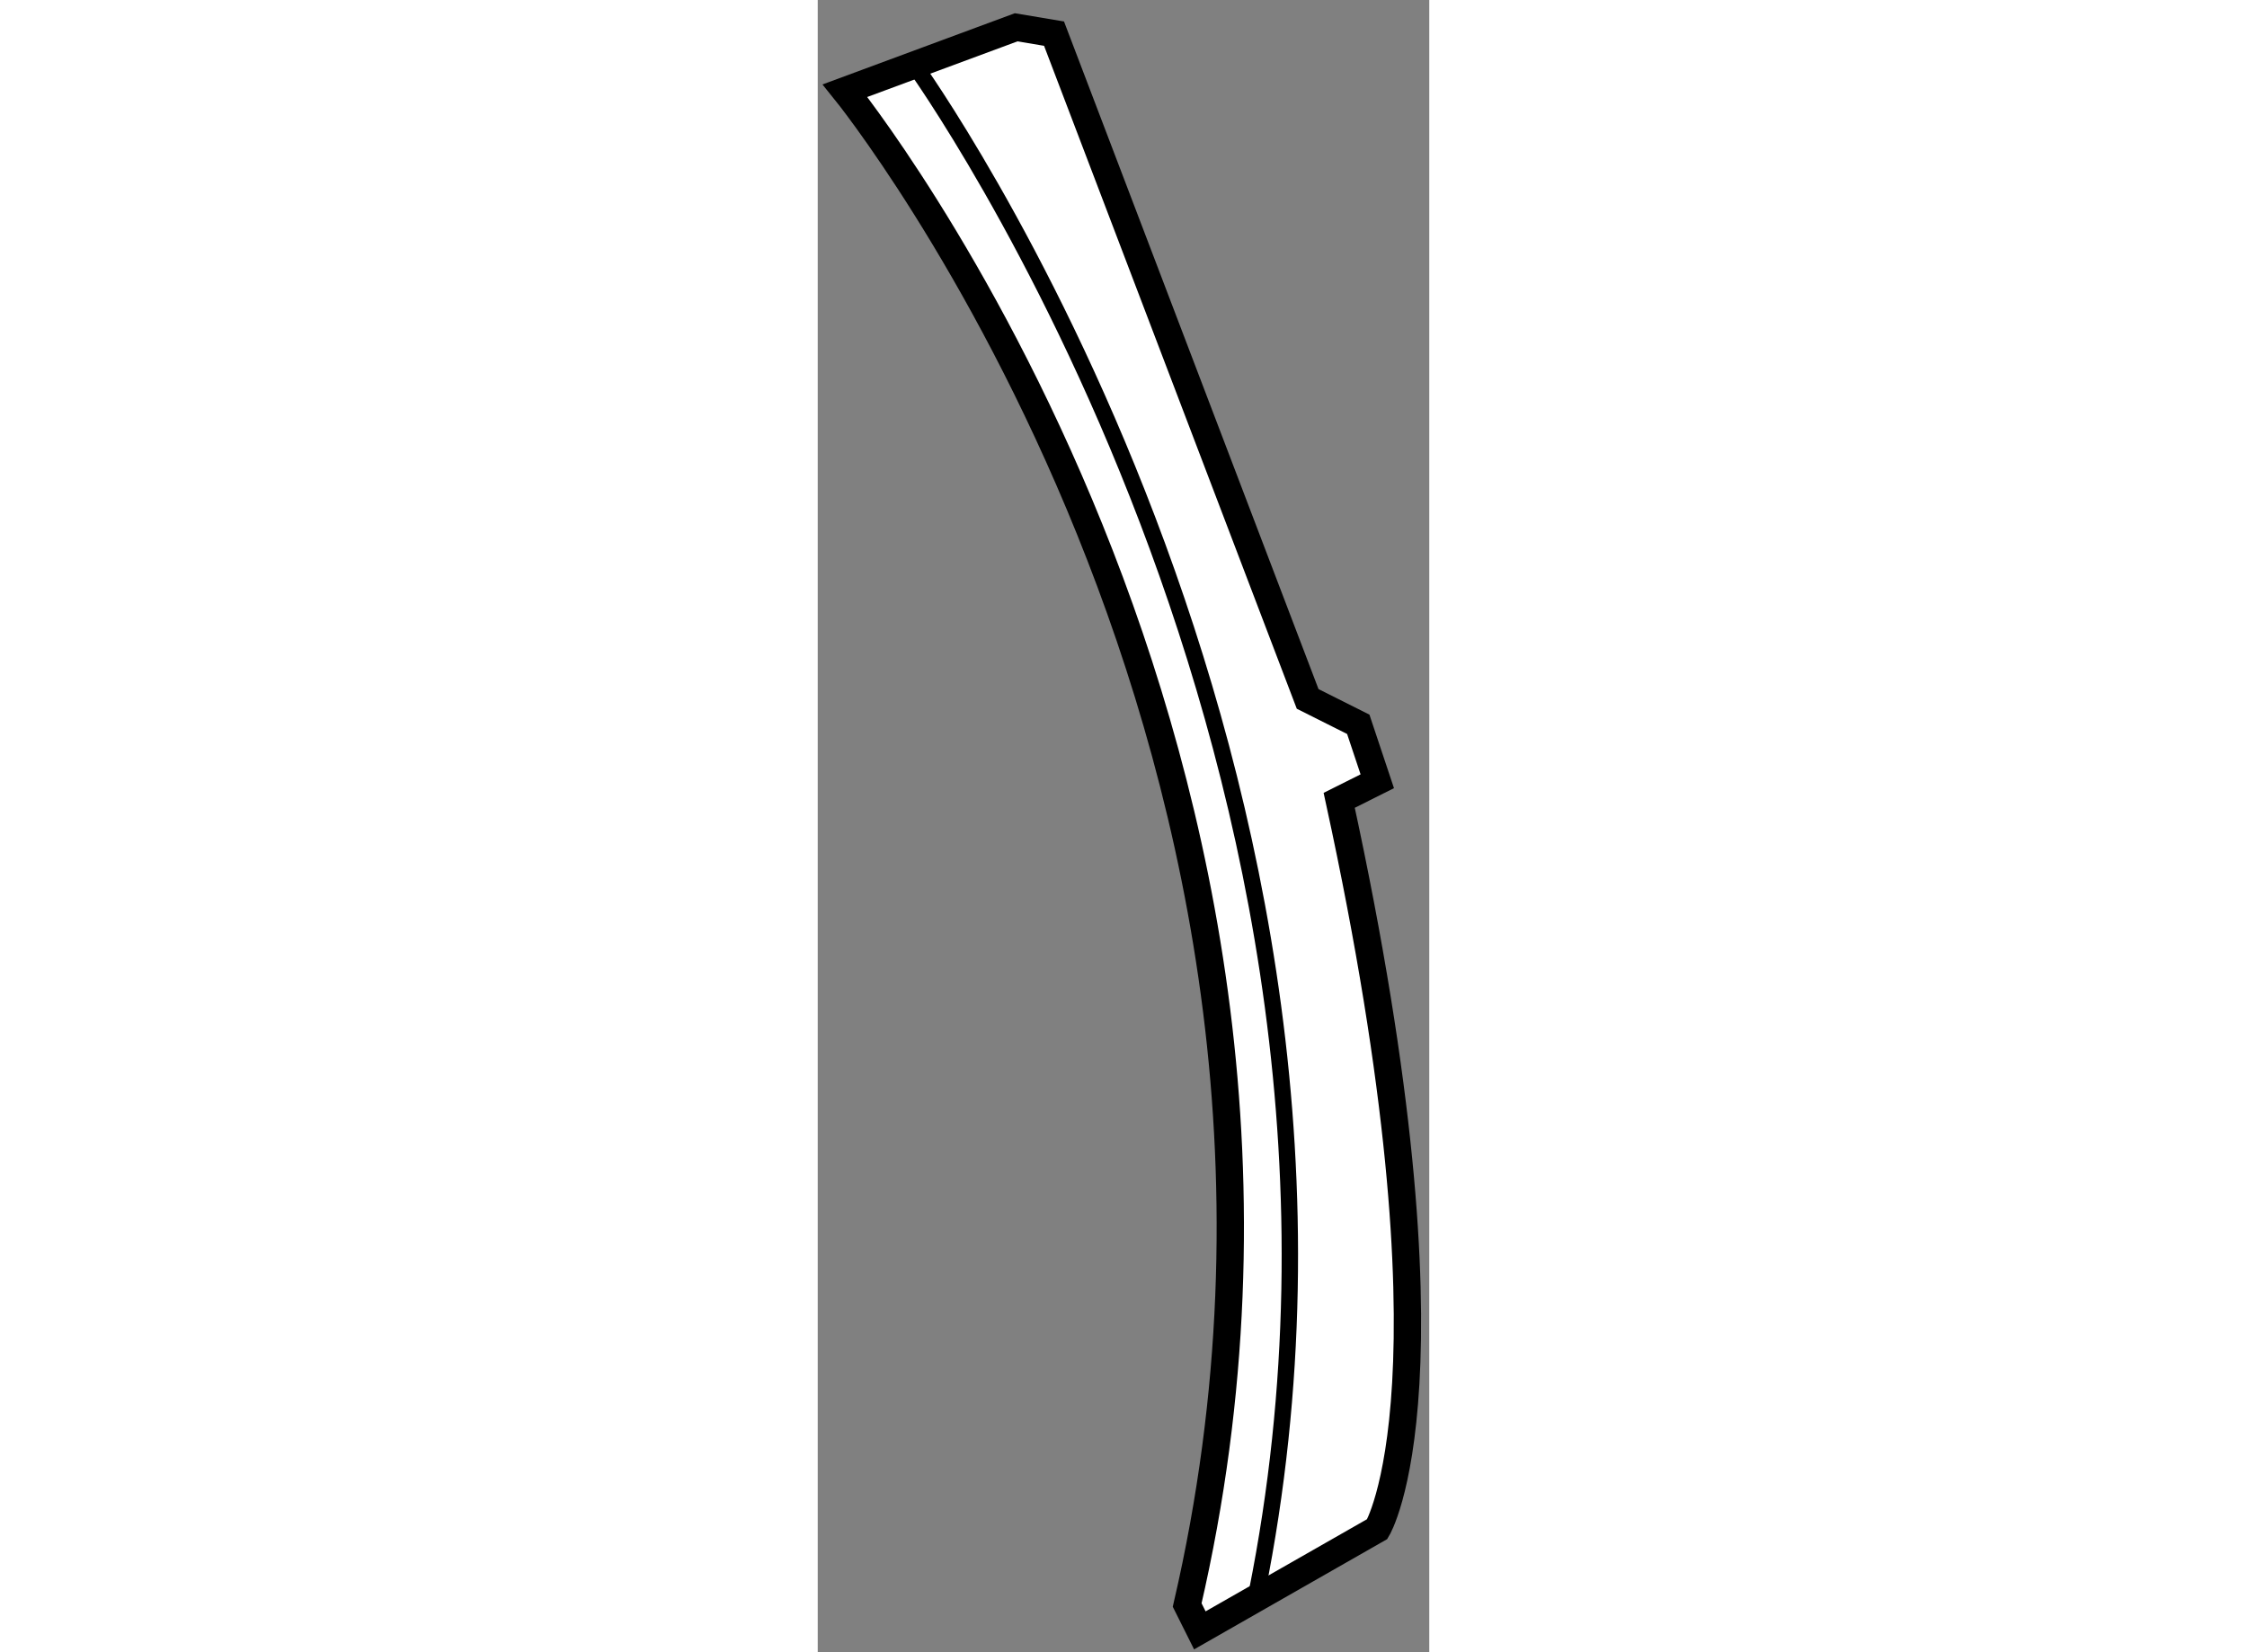 <?xml version="1.0" encoding="utf-8"?>
<!-- Generator: Adobe Illustrator 15.1.0, SVG Export Plug-In . SVG Version: 6.00 Build 0)  -->
<!DOCTYPE svg PUBLIC "-//W3C//DTD SVG 1.1//EN" "http://www.w3.org/Graphics/SVG/1.1/DTD/svg11.dtd">
<svg version="1.1" xmlns="http://www.w3.org/2000/svg" xmlns:xlink="http://www.w3.org/1999/xlink" x="0px" y="0px" width="244.8px"
	 height="180px" viewBox="191.478 64.261 11.198 30.254" enable-background="new 0 0 244.8 180" xml:space="preserve">
	
<rect x="191.478" y="64.261" width="11.198" height="30.254" fill="#808080" stroke="none"/>
	
<g><path fill="#FFFFFF" stroke="#000000" stroke-width="0.5" d="M191.978,65.921c0,0,9.863,12.186,6.265,27.73l0.232,0.464
			l3.249-1.855c0,0,1.624-2.671-0.697-13.344l0.697-0.349l-0.348-1.043l-0.927-0.465l-4.644-12.182l-0.694-0.116L191.978,65.921z"></path><path fill="none" stroke="#000000" stroke-width="0.3" d="M193.252,65.459c0,0,9.286,12.875,6.268,27.959"></path></g>


</svg>
